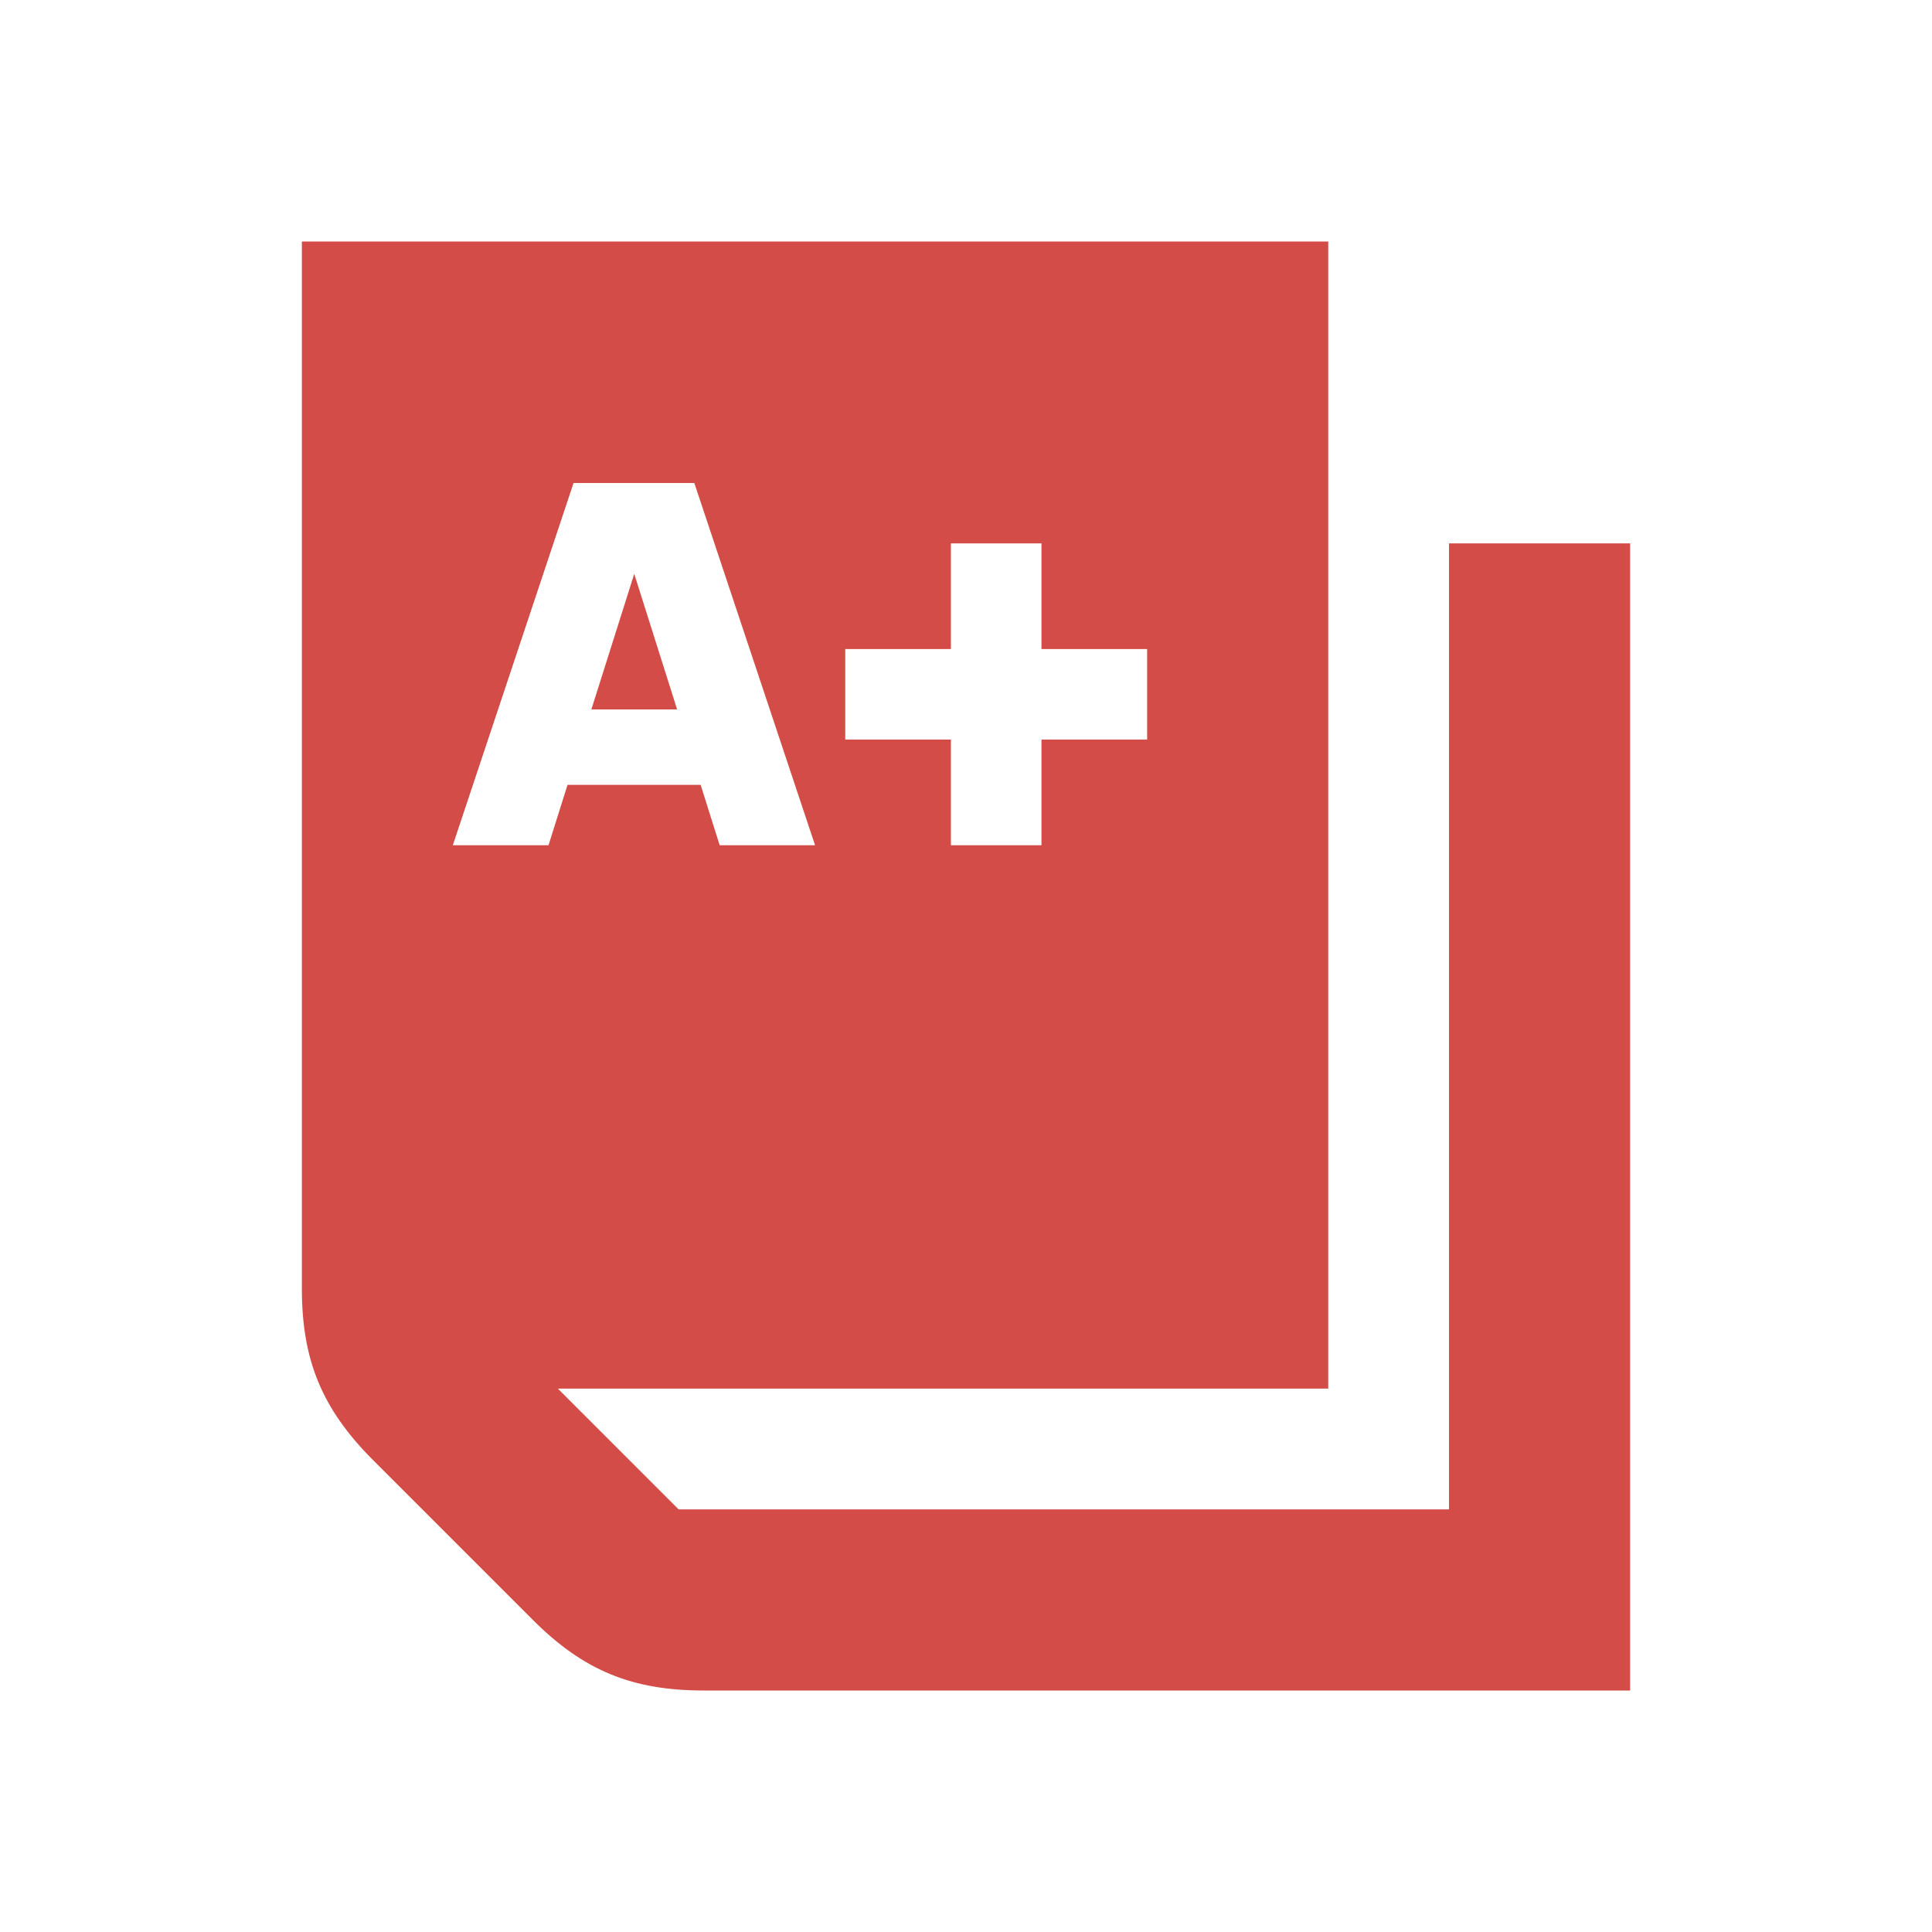 <svg xmlns="http://www.w3.org/2000/svg"  viewBox="0 0 64 64"><defs fill="#D44C47" /><path  d="m48,18v32h-25.52l-4-4h25.52V8H10v34.69c0,2.37.67,3.98,2.34,5.66l5.31,5.31c1.68,1.68,3.29,2.34,5.66,2.34h30.69V18h-6Zm-20,3.5h3.5v-3.5h3v3.5h3.5v3h-3.5v3.5h-3v-3.5h-3.5v-3Zm-13,6.5l4-12h4l4,12h-3.16l-.63-2h-4.41l-.63,2h-3.16Zm7.42-4.5h-2.83l1.42-4.49,1.42,4.49Z" fill="#D44C47" /></svg>
